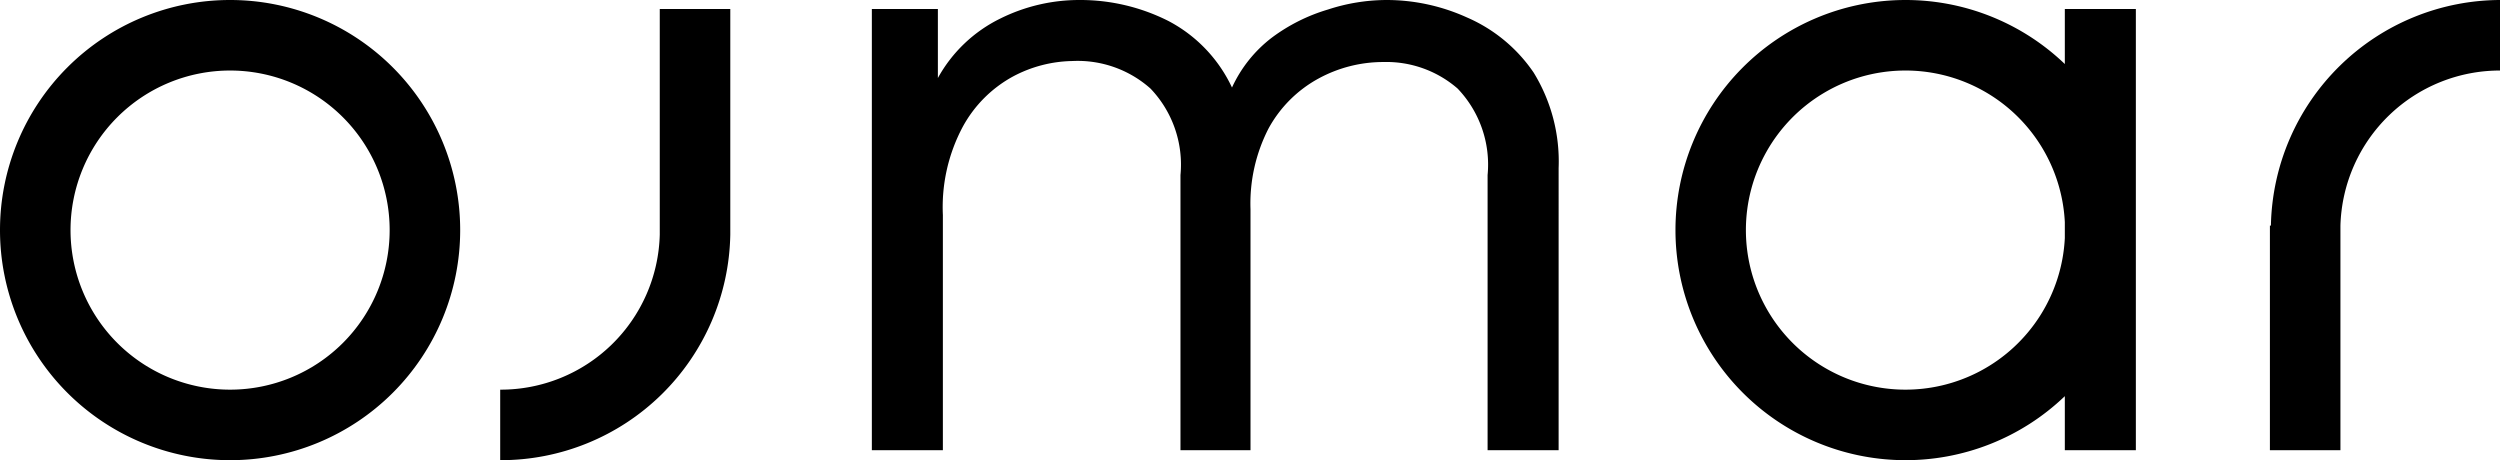 <svg xmlns="http://www.w3.org/2000/svg" xmlns:xlink="http://www.w3.org/1999/xlink" viewBox="0 0 49.98 9.2"><defs><clipPath id="afffccf5-c4b7-4b14-a1b0-cc3dc96b062b" transform="translate(0 0)"><rect width="49.98" height="9.2" style="fill:none"/></clipPath></defs><g id="beff3694-a103-4e13-8a9a-aebeeccc72b8" data-name="Capa 2"><g id="bb8ea123-54bf-4096-8d30-2e7e294b3e16" data-name="Capa 1"><g style="clip-path:url(#afffccf5-c4b7-4b14-a1b0-cc3dc96b062b)"><path d="M29.33.35A3.9,3.9,0,0,0,27.71,0a3.8,3.8,0,0,0-1.16.19,3.57,3.57,0,0,0-1.12.56,2.64,2.64,0,0,0-.8,1A2.88,2.88,0,0,0,23.36.42,3.91,3.91,0,0,0,21.59,0,3.55,3.55,0,0,0,20,.37a2.86,2.86,0,0,0-1.25,1.19V.18H17.43V9h1.42V4.3a3.41,3.41,0,0,1,.4-1.77,2.51,2.51,0,0,1,1-1,2.61,2.61,0,0,1,1.19-.31A2.19,2.19,0,0,1,23,1.77a2.2,2.2,0,0,1,.6,1.73V9H25V4.18a3.28,3.28,0,0,1,.36-1.61,2.5,2.5,0,0,1,1-1,2.7,2.7,0,0,1,1.3-.33,2.17,2.17,0,0,1,1.48.53,2.2,2.2,0,0,1,.6,1.73V9h1.42V3.36a3.39,3.39,0,0,0-.5-1.91A3.1,3.1,0,0,0,29.33.35" transform="translate(0 0)" style="fill:#000"/><path d="M4.6,0A4.6,4.6,0,1,0,9.2,4.6,4.6,4.6,0,0,0,4.6,0m0,7.79A3.19,3.19,0,1,1,7.79,4.6,3.19,3.19,0,0,1,4.6,7.79" transform="translate(0 0)" style="fill:#000"/><path d="M41.28,1.28a4.6,4.6,0,1,0,0,6.64V9H42.7V.18H41.28Zm0,3.48a3.19,3.19,0,1,1,0-.32Z" transform="translate(0 0)" style="fill:#000"/><path d="M45.38,4.51V9h1.41V4.51A3.19,3.19,0,0,1,50,1.41V0a4.6,4.6,0,0,0-4.6,4.51" transform="translate(0 0)" style="fill:#000"/><path d="M14.6,4.69V.18H13.19V4.69A3.18,3.18,0,0,1,10,7.79V9.2A4.59,4.59,0,0,0,14.6,4.69" transform="translate(0 0)" style="fill:#000"/></g></g></g></svg>